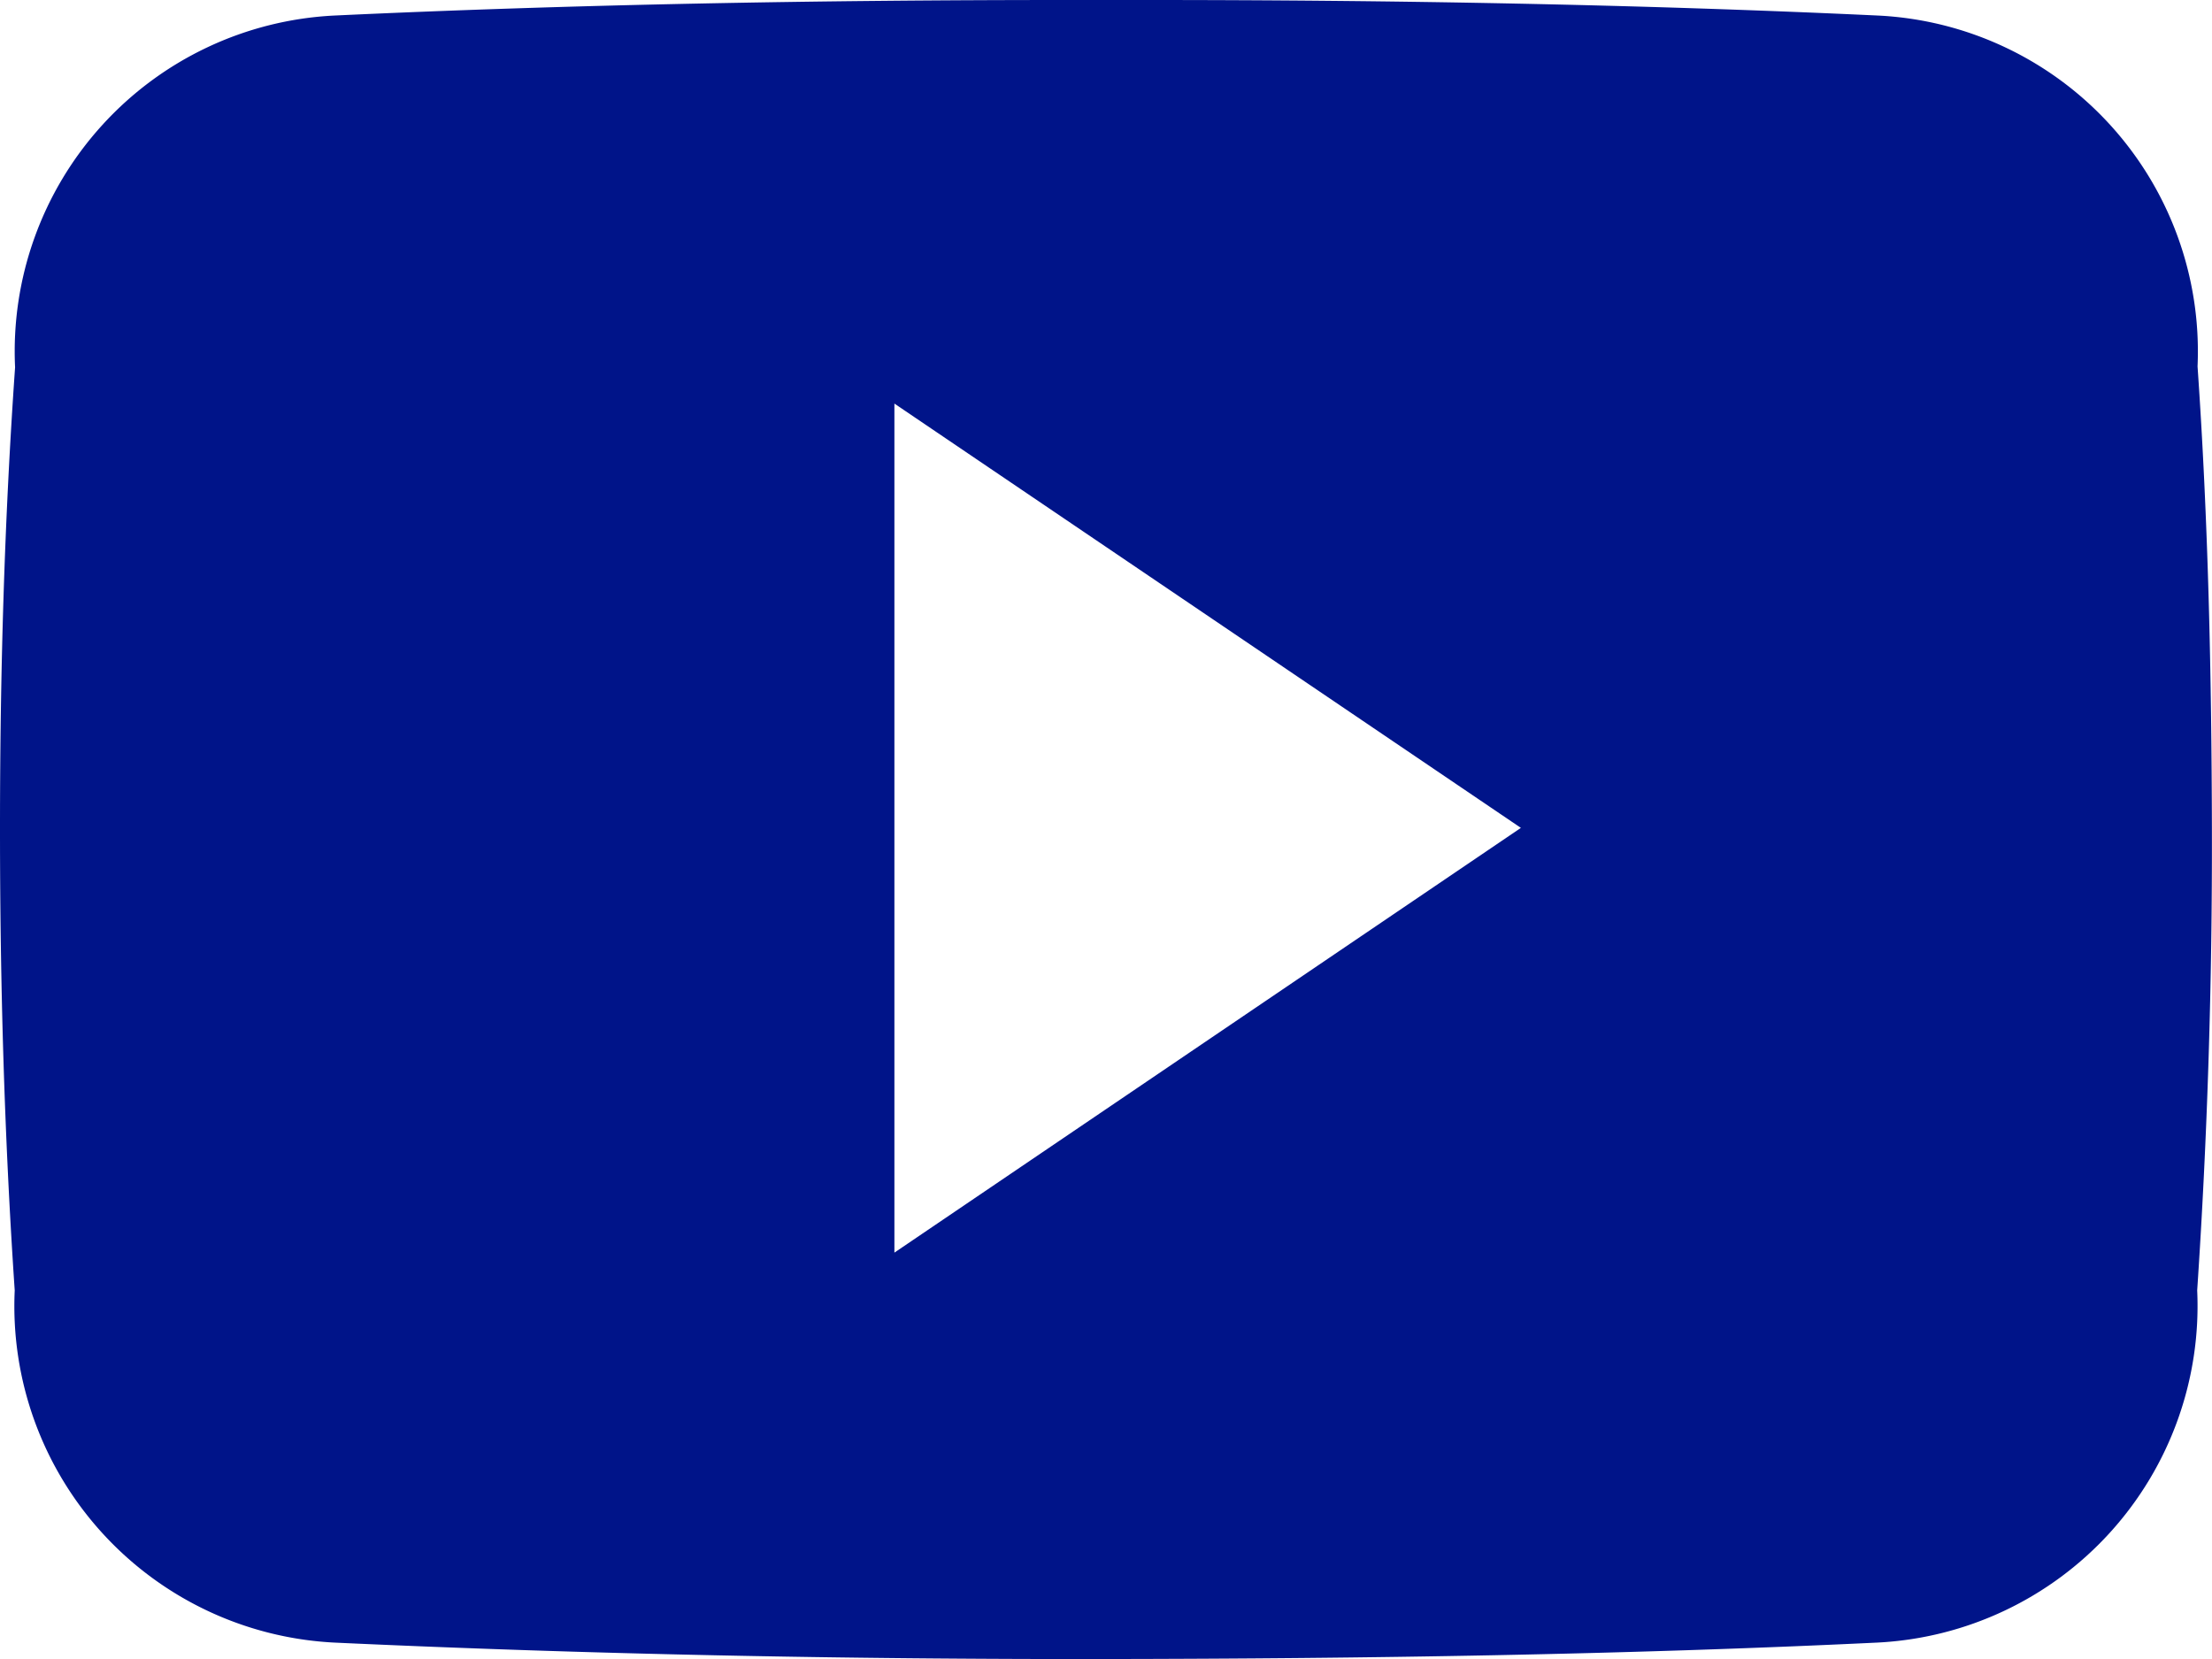 <svg xmlns="http://www.w3.org/2000/svg" width="24.341" height="18.259" viewBox="0 0 24.341 18.259">
  <path id="Icon_ionic-logo-youtube" data-name="Icon ionic-logo-youtube" d="M24.182,8.532a3.7,3.7,0,0,0-3.518-3.861C18.03,4.548,15.343,4.5,12.6,4.5h-.856c-2.739,0-5.43.048-8.064.171A3.7,3.7,0,0,0,.166,8.542C.047,10.234,0,11.927,0,13.62S.047,17,.162,18.7a3.708,3.708,0,0,0,3.514,3.875c2.767.128,5.606.185,8.492.181s5.72-.048,8.492-.181A3.709,3.709,0,0,0,24.178,18.7c.114-1.7.166-3.39.162-5.088S24.3,10.229,24.182,8.532ZM9.842,18.284V8.941l6.894,4.669Z" transform="translate(0 -4.5)" fill="#001489"/>
</svg>
